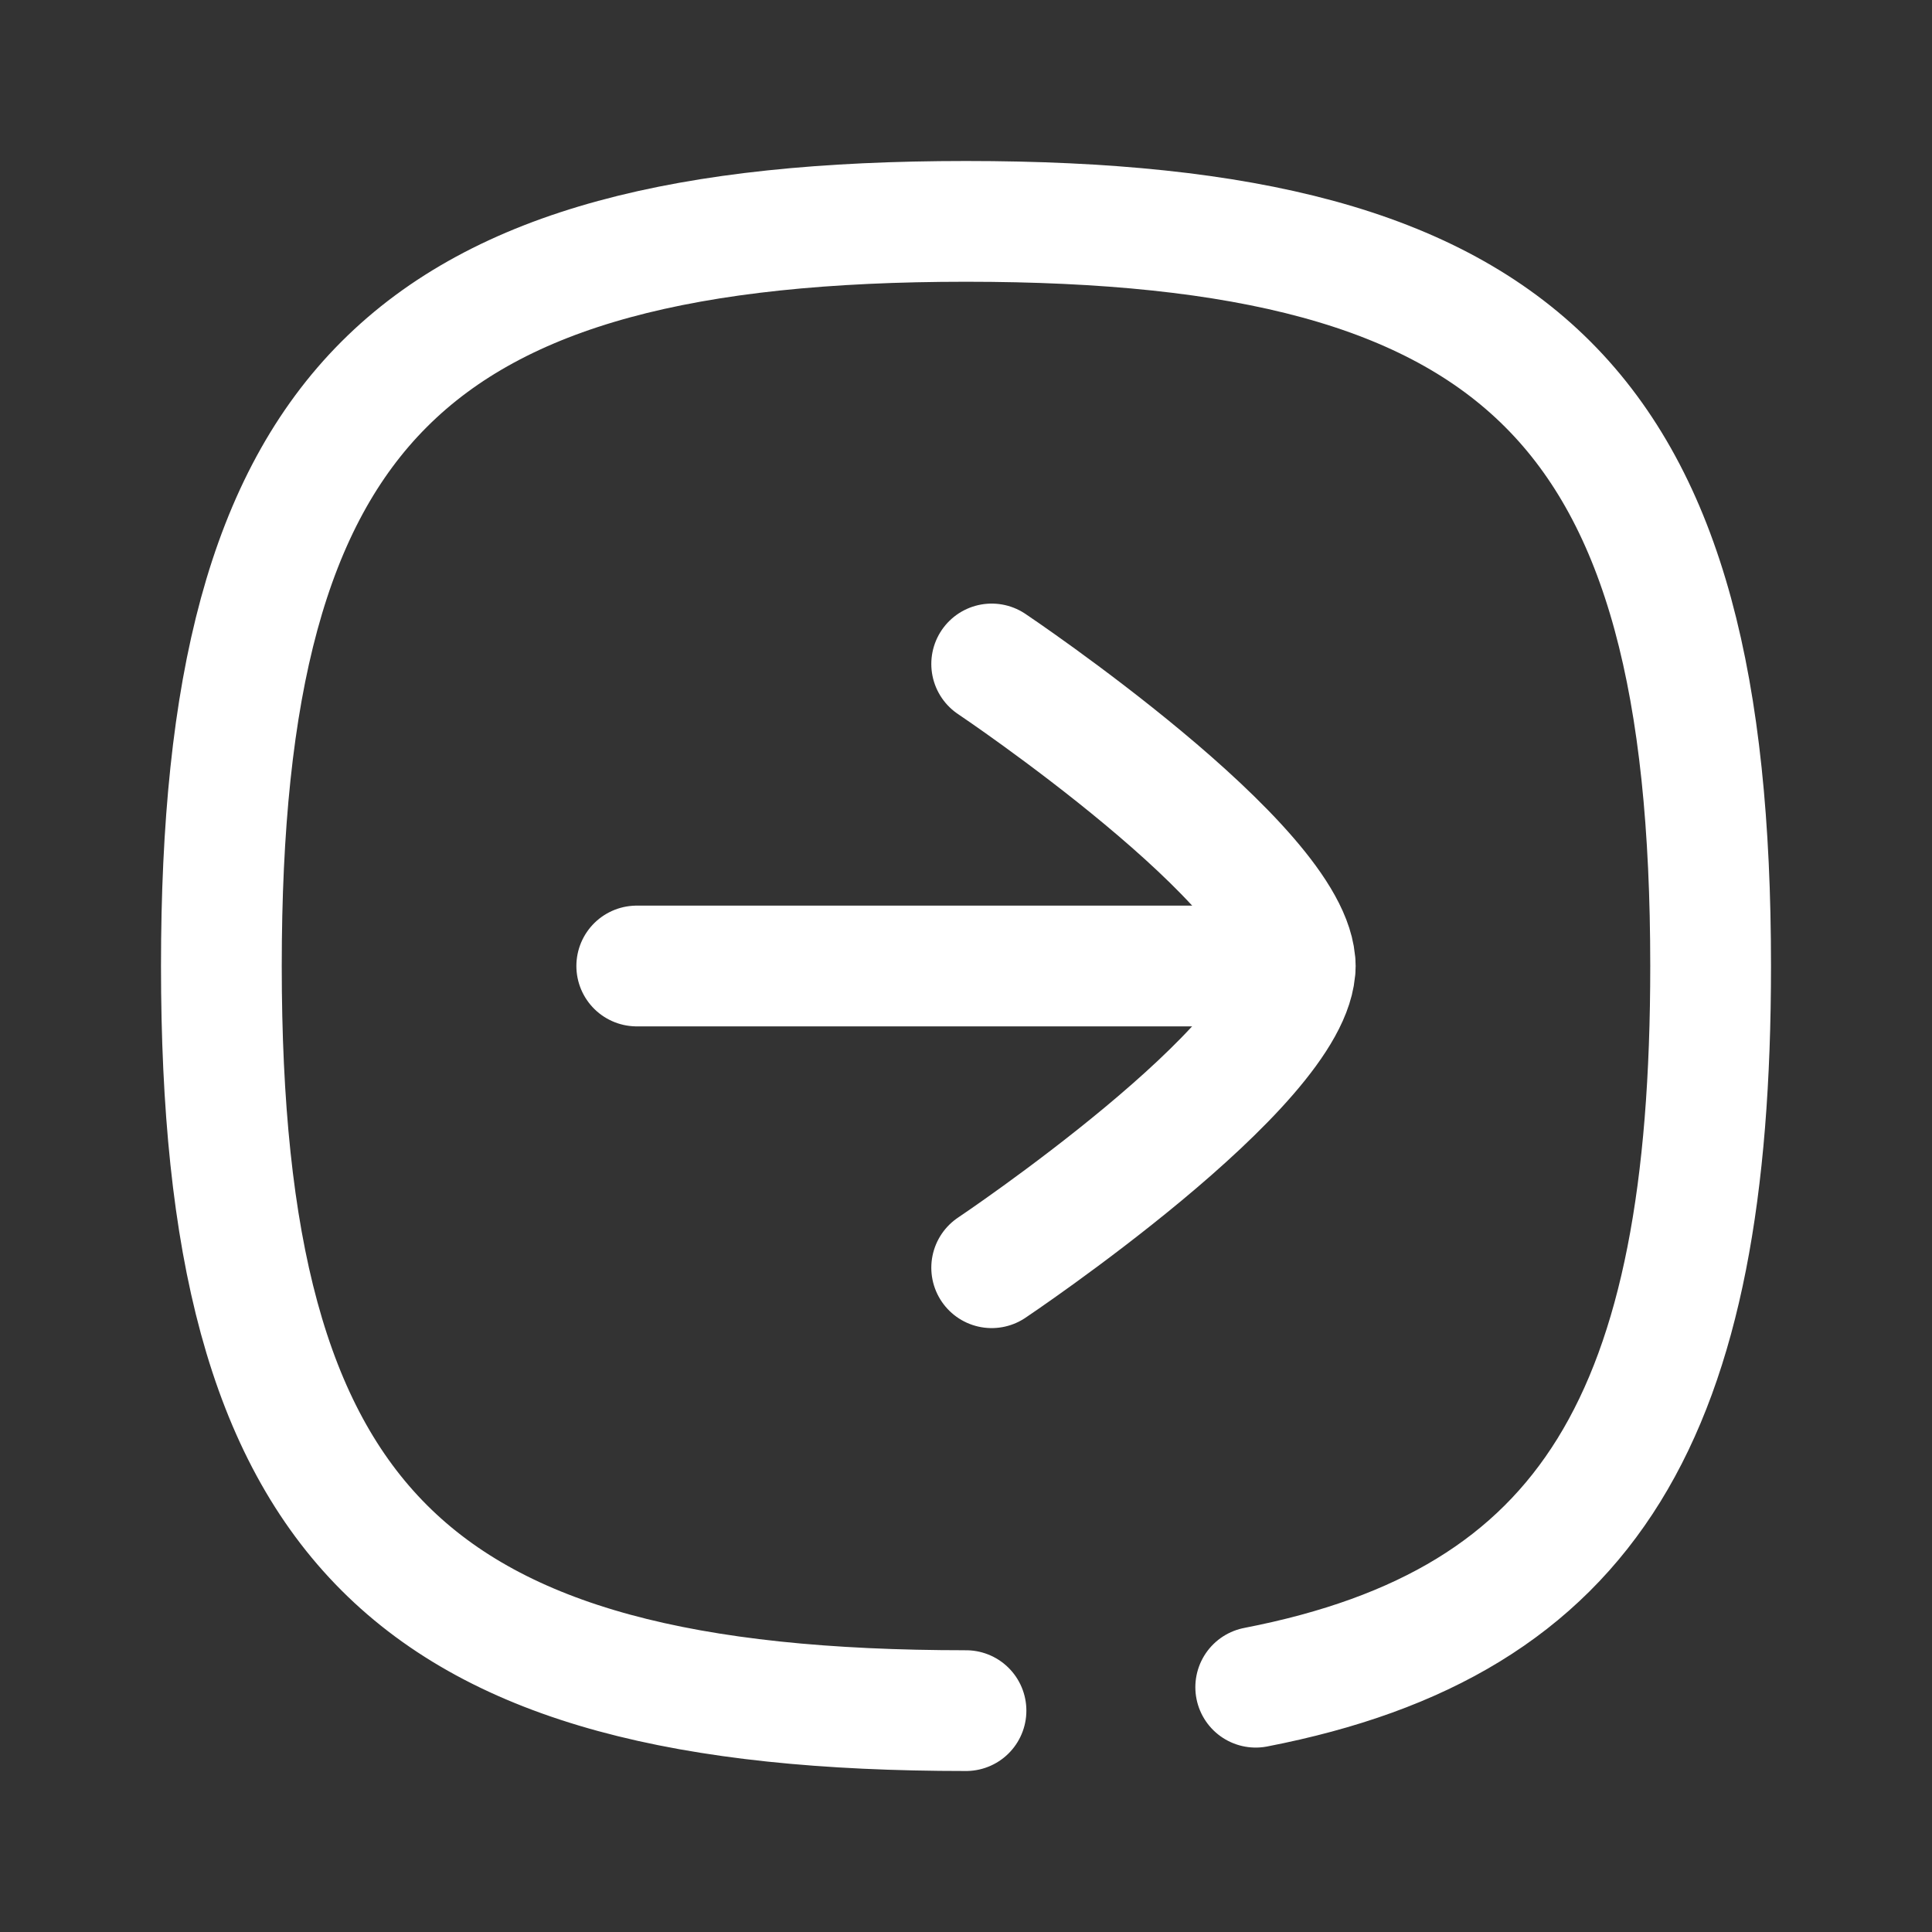 <?xml version="1.0" encoding="UTF-8"?> <svg xmlns="http://www.w3.org/2000/svg" width="24" height="24" viewBox="0 0 24 24" fill="none"><rect x="0" y="0" width="24" height="24" fill="#333333" stroke="none"/><path d="M16.09 12H7.91" stroke="white" stroke-width="1.5" stroke-linecap="round" stroke-linejoin="round"></path><path d="M12.319 8.248C12.319 8.248 16.089 10.776 16.089 12C16.089 13.224 12.319 15.748 12.319 15.748" stroke="white" stroke-width="1.5" stroke-linecap="round" stroke-linejoin="round"></path><path d="M15.599 20.959C19.765 20.151 21.25 17.562 21.25 12C21.25 5.063 18.939 2.75 12 2.75C5.06 2.75 2.75 5.063 2.75 12C2.75 18.937 5.06 21.25 12 21.25" stroke="white" stroke-width="1.5" stroke-linecap="round" stroke-linejoin="round"></path></svg> 